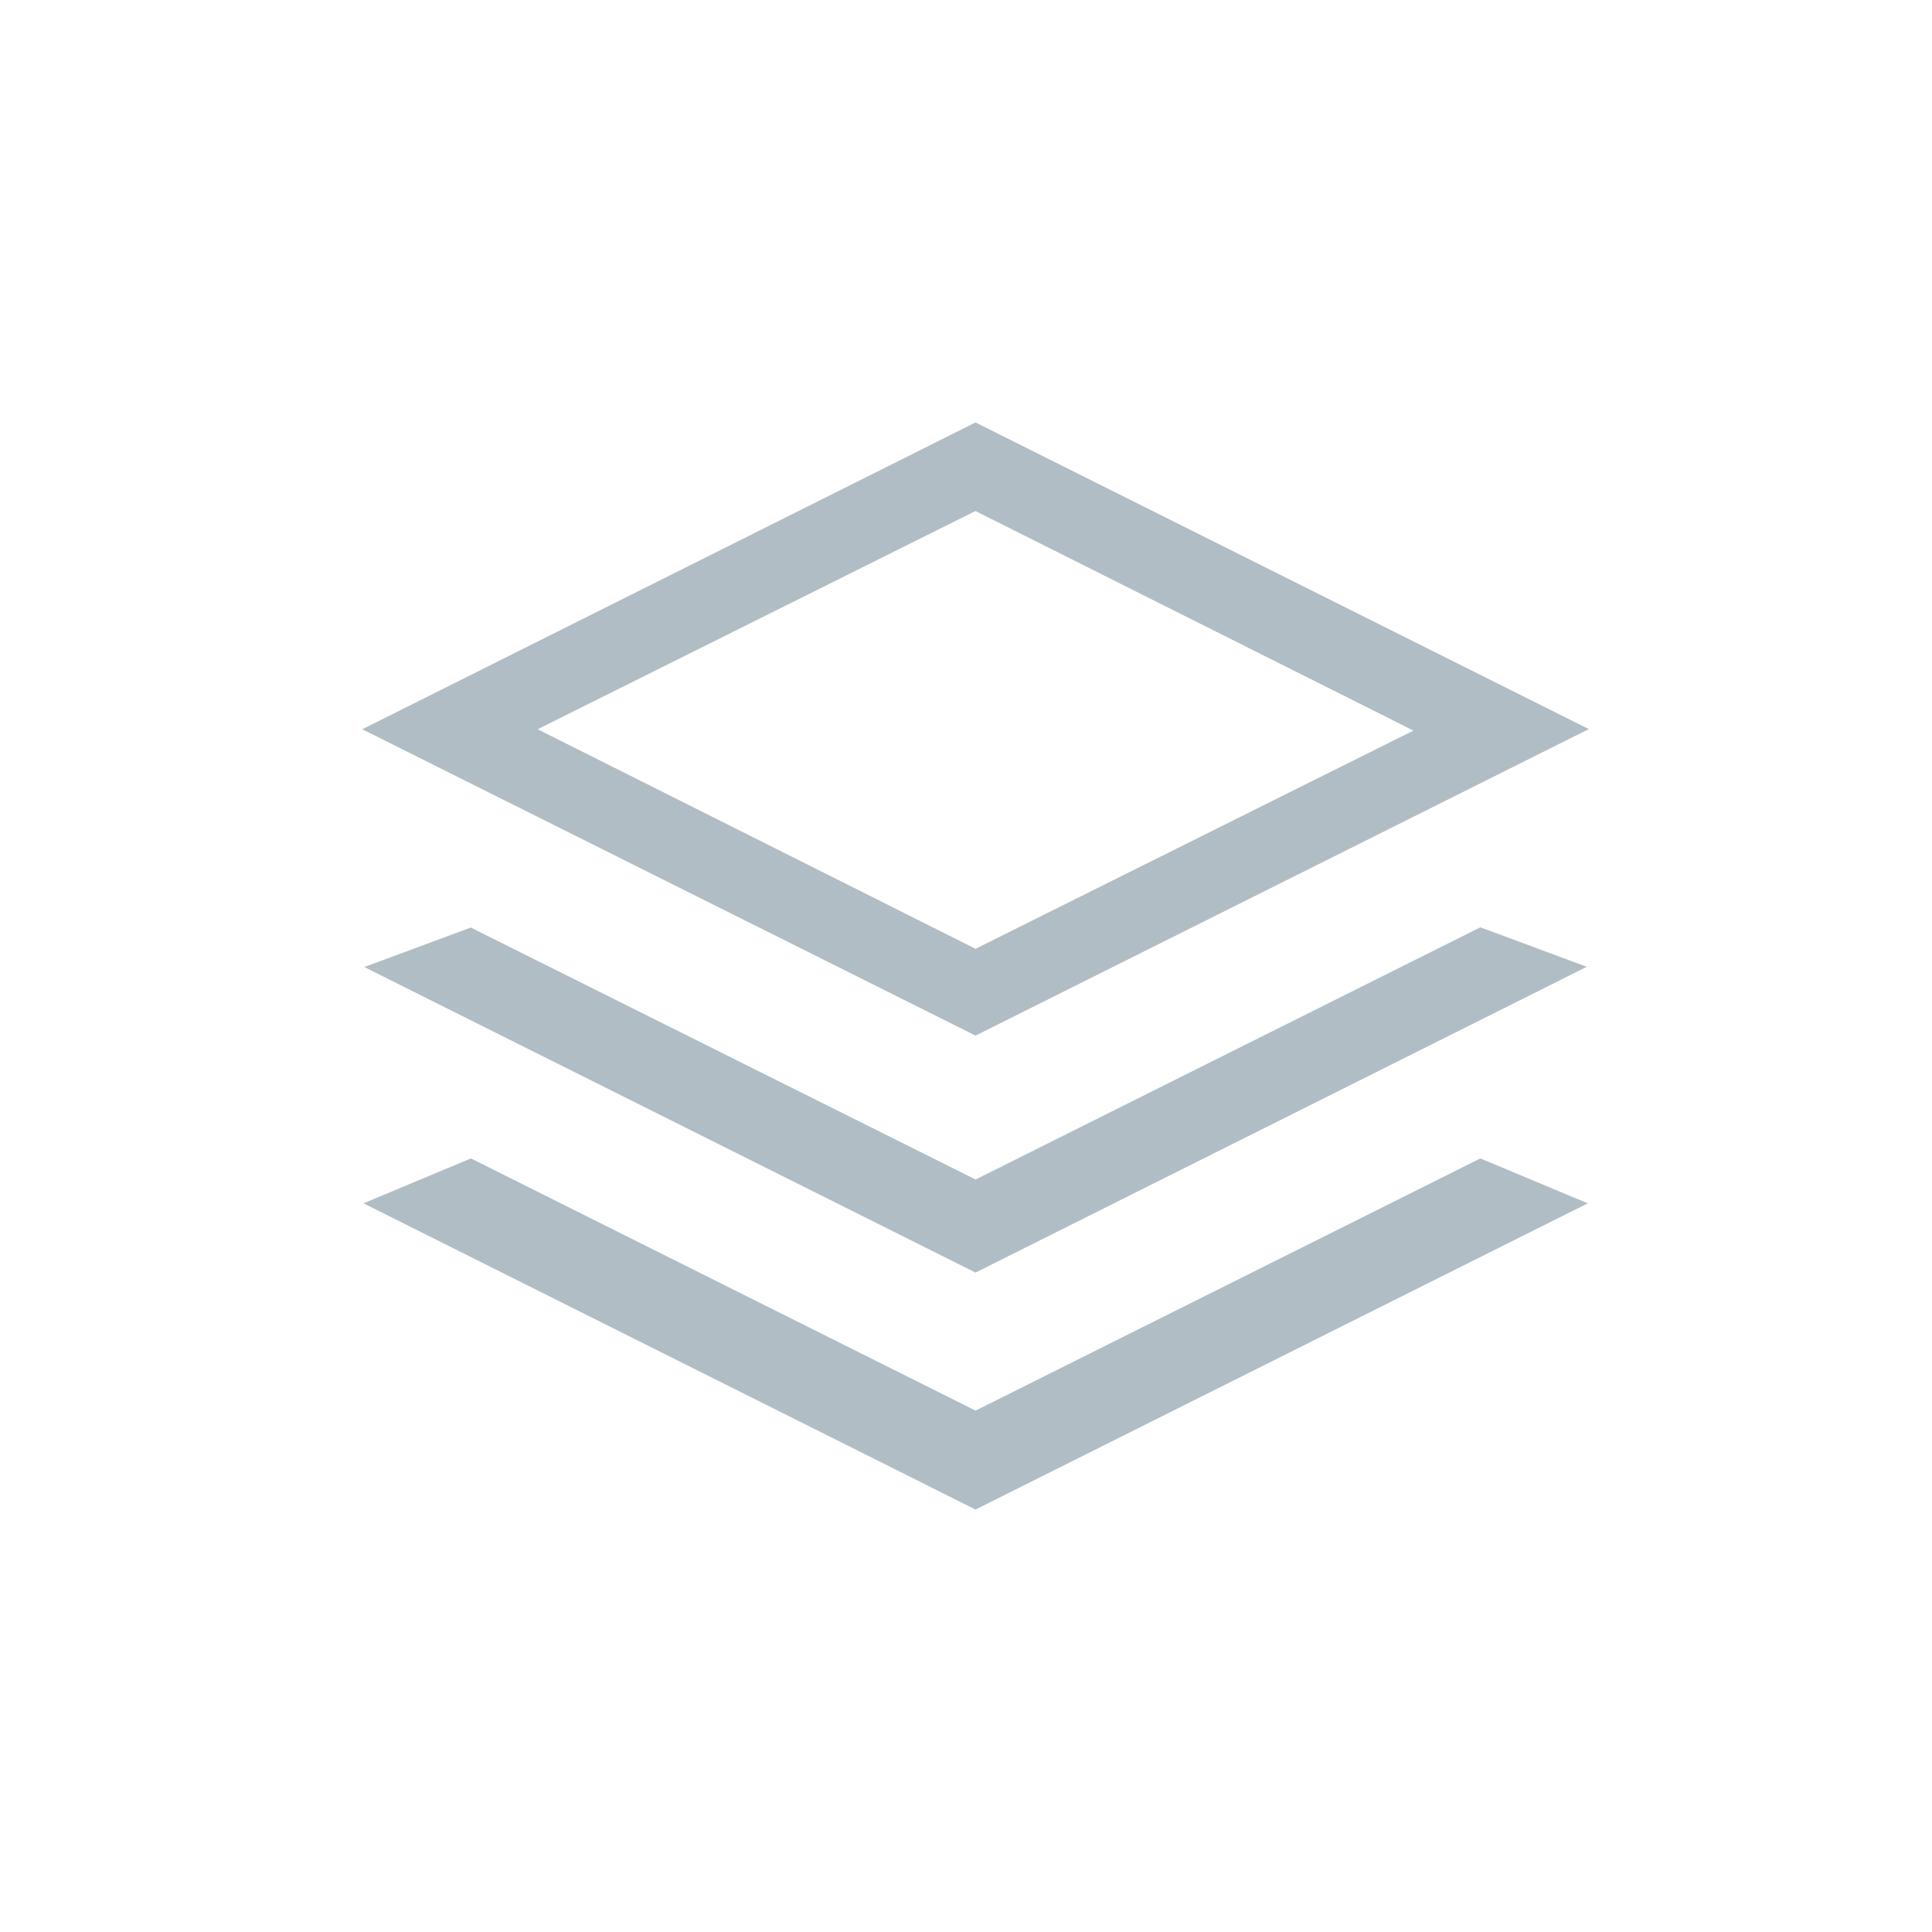 <svg width="32" height="32" viewBox="0 0 32 32" fill="none" xmlns="http://www.w3.org/2000/svg">
<path d="M16.215 8.493L16.158 8.464L16.102 8.491L9.133 11.965L8.906 12.079L9.133 12.193L16.102 15.687L16.158 15.716L16.215 15.687L23.184 12.214L23.41 12.101L23.184 11.987L16.215 8.493ZM16.102 19.508L16.158 19.536L16.215 19.508L24.519 15.359L26.282 16.013L16.158 21.078L6.034 16.017L7.798 15.363L16.102 19.508ZM16.102 23.336L16.158 23.363L16.215 23.336L24.519 19.187L26.299 19.931L16.158 25.003L6.021 19.931L7.8 19.187L16.102 23.336ZM16.158 6.997L26.316 12.076L16.158 17.153L6 12.079L16.158 6.997Z" fill="#B0BDC5"/>
</svg>
